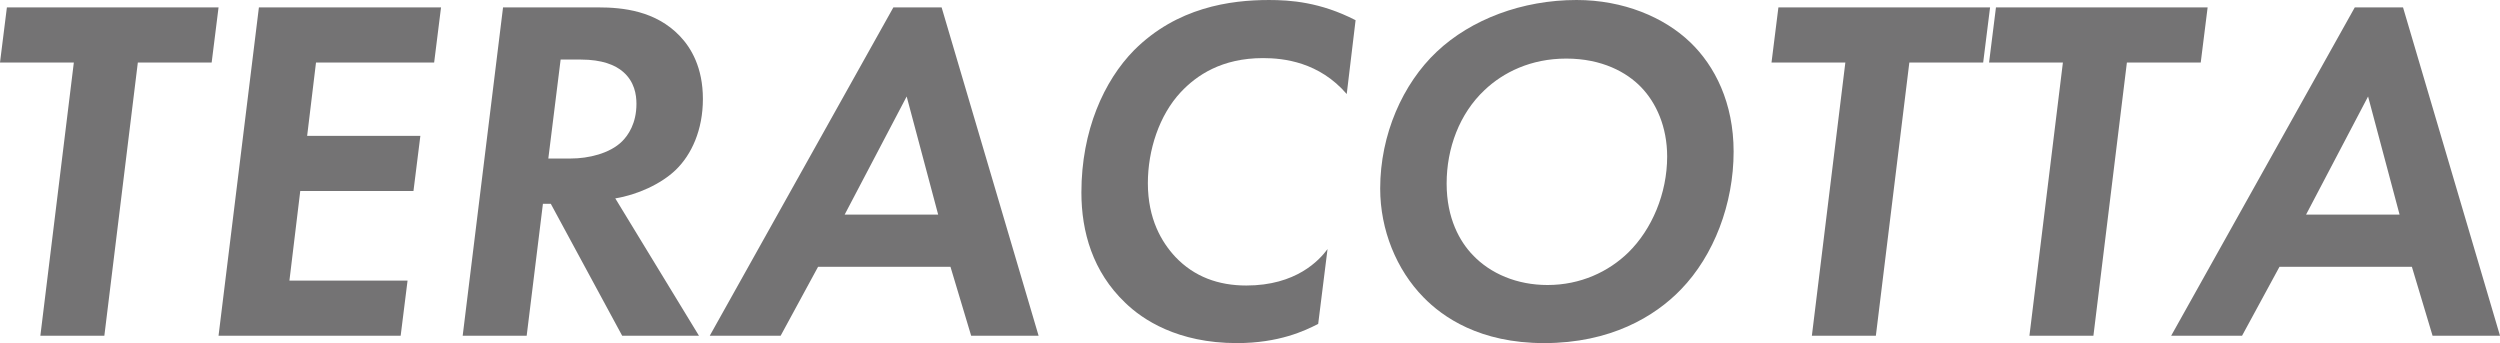 <?xml version="1.0" encoding="UTF-8"?>
<svg id="b" data-name="レイヤー 2" xmlns="http://www.w3.org/2000/svg" viewBox="0 0 352.842 48.424">
  <g id="c" data-name="レイヤー 1">
    <g>
      <path d="M19.453,8.824l-4.725,38.557H5.697L10.421,8.824H0L.973,1.043H30.846l-.973,7.781h-10.421Z" style="fill: #747374;"/>
      <path d="M61.274,8.824h-16.674l-1.25,10.352h15.979l-.973,7.78h-15.979l-1.528,12.644h16.673l-.973,7.781H30.844L36.541,1.043h25.705l-.972,7.781Z" style="fill: #747374;"/>
      <path d="M84.407,1.043c3.543,0,8.128,.486,11.532,4.029,1.598,1.667,3.266,4.446,3.266,8.893,0,4.377-1.598,7.85-3.821,10.004-2.084,2.015-5.488,3.543-8.545,4.029l11.81,19.383h-10.838l-10.073-18.618h-1.112l-2.292,18.618h-9.032L70.998,1.043h13.409Zm-7.017,21.328h3.196c2.432,0,5.488-.695,7.225-2.432,.834-.834,2.015-2.501,2.015-5.279,0-1.32-.278-3.127-1.876-4.517-1.111-.973-2.987-1.737-5.975-1.737h-2.849l-1.737,13.965Z" style="fill: #747374;"/>
      <path d="M134.147,37.655h-18.688l-5.28,9.726h-10.004L126.088,1.043h6.809l13.686,46.338h-9.518l-2.918-9.726Zm-1.737-7.364l-4.446-16.674-8.753,16.674h13.2Z" style="fill: #747374;"/>
      <path d="M186.042,45.714c-1.875,.973-5.558,2.71-11.463,2.71-8.406,0-13.339-3.335-15.771-5.697-4.585-4.377-6.183-10.004-6.183-15.562,0-8.753,3.196-15.77,7.434-20.077,6.044-6.044,13.547-7.087,19.036-7.087,2.987,0,7.225,.278,12.228,2.85l-1.25,10.42c-3.891-4.516-8.893-5.071-11.811-5.071-5.836,0-9.379,2.432-11.602,4.794-3.057,3.266-4.655,8.197-4.655,12.853,0,5.071,1.945,8.337,3.891,10.421,2.64,2.779,6.044,4.029,10.004,4.029,7.017,0,10.282-3.543,11.463-5.141l-1.32,10.56Z" style="fill: #747374;"/>
      <path d="M238.563,5.975c3.474,3.336,6.114,8.546,6.114,15.424,0,7.364-2.779,14.658-7.434,19.453-3.682,3.82-9.935,7.572-19.313,7.572-9.101,0-14.312-3.683-17.021-6.461-3.821-3.891-6.114-9.518-6.114-15.354,0-7.643,3.196-14.799,7.989-19.314,4.863-4.585,12.088-7.295,19.73-7.295,6.6,0,12.366,2.432,16.048,5.975Zm-8.753,29.666c3.334-3.266,5.488-8.337,5.488-13.547,0-4.169-1.528-7.573-3.682-9.797-2.015-2.084-5.488-4.029-10.56-4.029-5.002,0-8.893,1.945-11.532,4.447-3.543,3.334-5.35,8.197-5.35,13.199,0,4.933,1.875,8.197,3.682,10.074,2.501,2.64,6.252,4.237,10.56,4.237,4.654,0,8.614-1.876,11.394-4.585Z" style="fill: #747374;"/>
      <path d="M269.478,8.824l-4.725,38.557h-9.031l4.724-38.557h-10.421l.973-7.781h29.874l-.973,7.781h-10.421Z" style="fill: #747374;"/>
      <path d="M300.183,8.824l-4.725,38.557h-9.031l4.724-38.557h-10.421l.973-7.781h29.874l-.973,7.781h-10.421Z" style="fill: #747374;"/>
      <path d="M340.406,37.655h-18.688l-5.28,9.726h-10.004L332.347,1.043h6.809l13.686,46.338h-9.518l-2.918-9.726Zm-1.737-7.364l-4.446-16.674-8.753,16.674h13.2Z" style="fill: #747374;"/>
    </g>
  </g>
</svg>